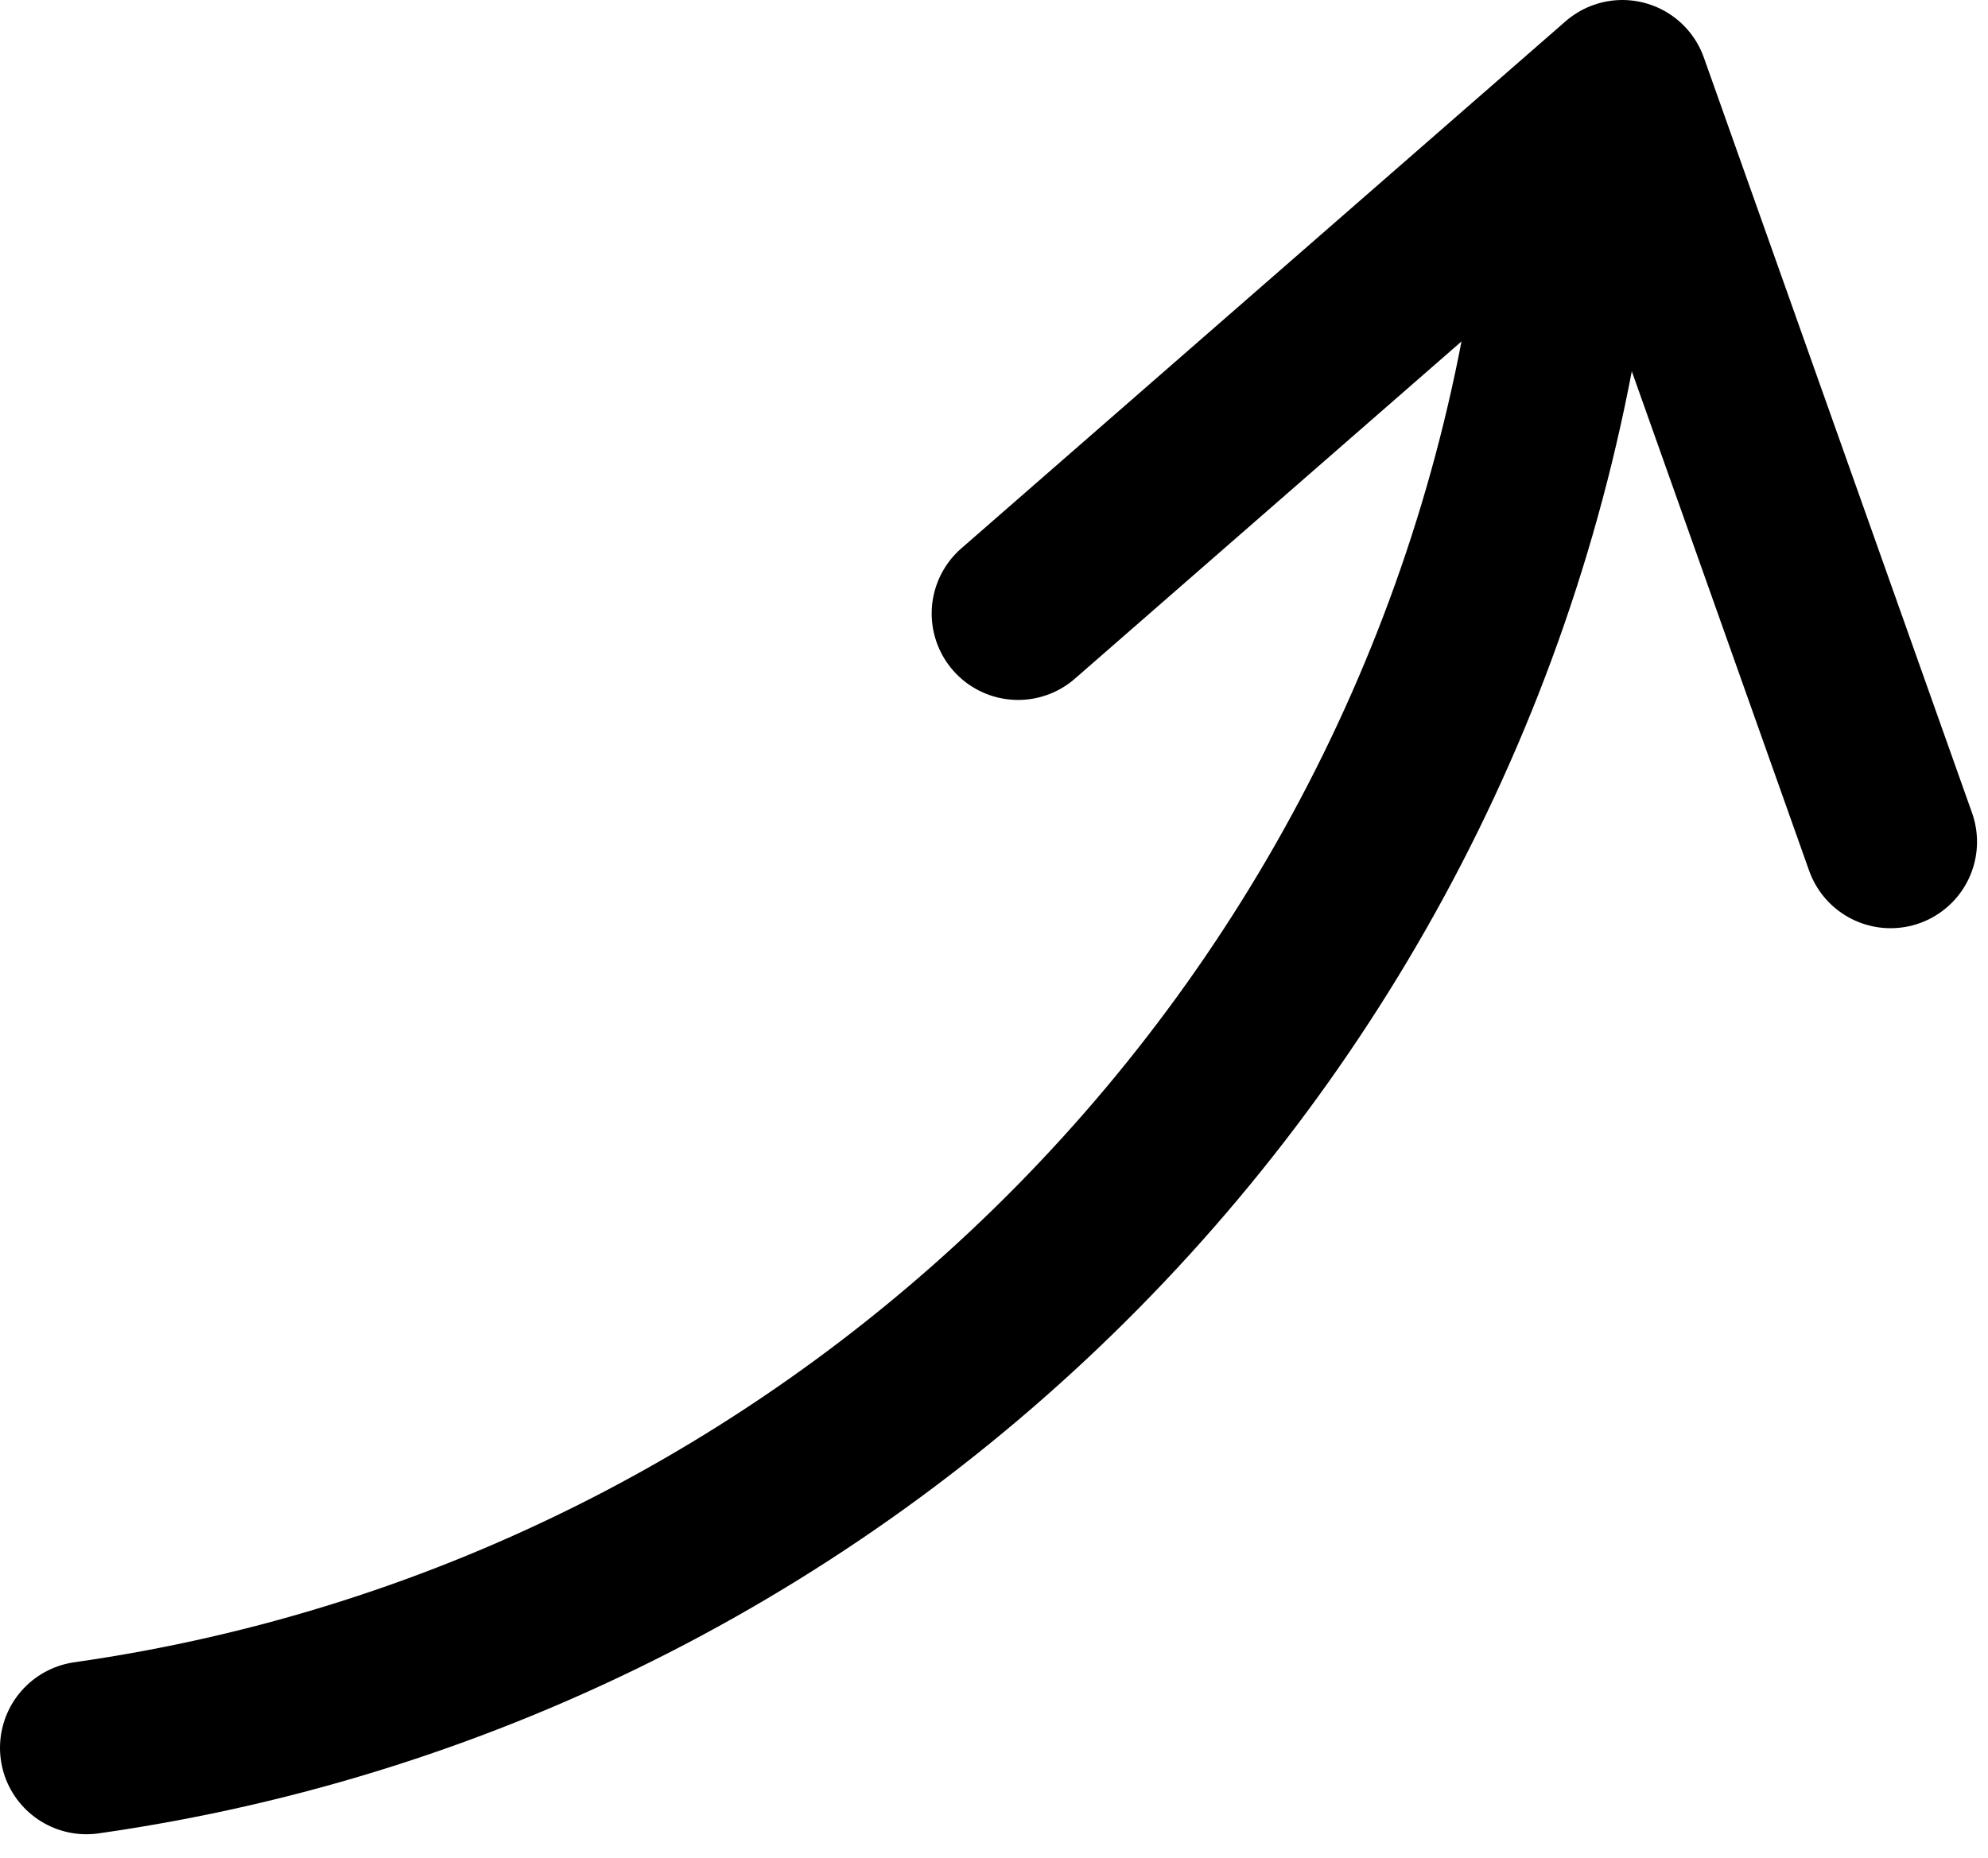 <svg width="46" height="43" viewBox="0 0 46 43" fill="none" xmlns="http://www.w3.org/2000/svg">
<path d="M36.192 5.692C33.942 23.642 19.86 37.909 2 40.451" stroke="black" stroke-width="4" stroke-miterlimit="10" stroke-linecap="round"/>
<path d="M43.746 19.482L37.54 2L23.558 14.199" stroke="black" stroke-width="4" stroke-linecap="round" stroke-linejoin="round"/>
</svg>
